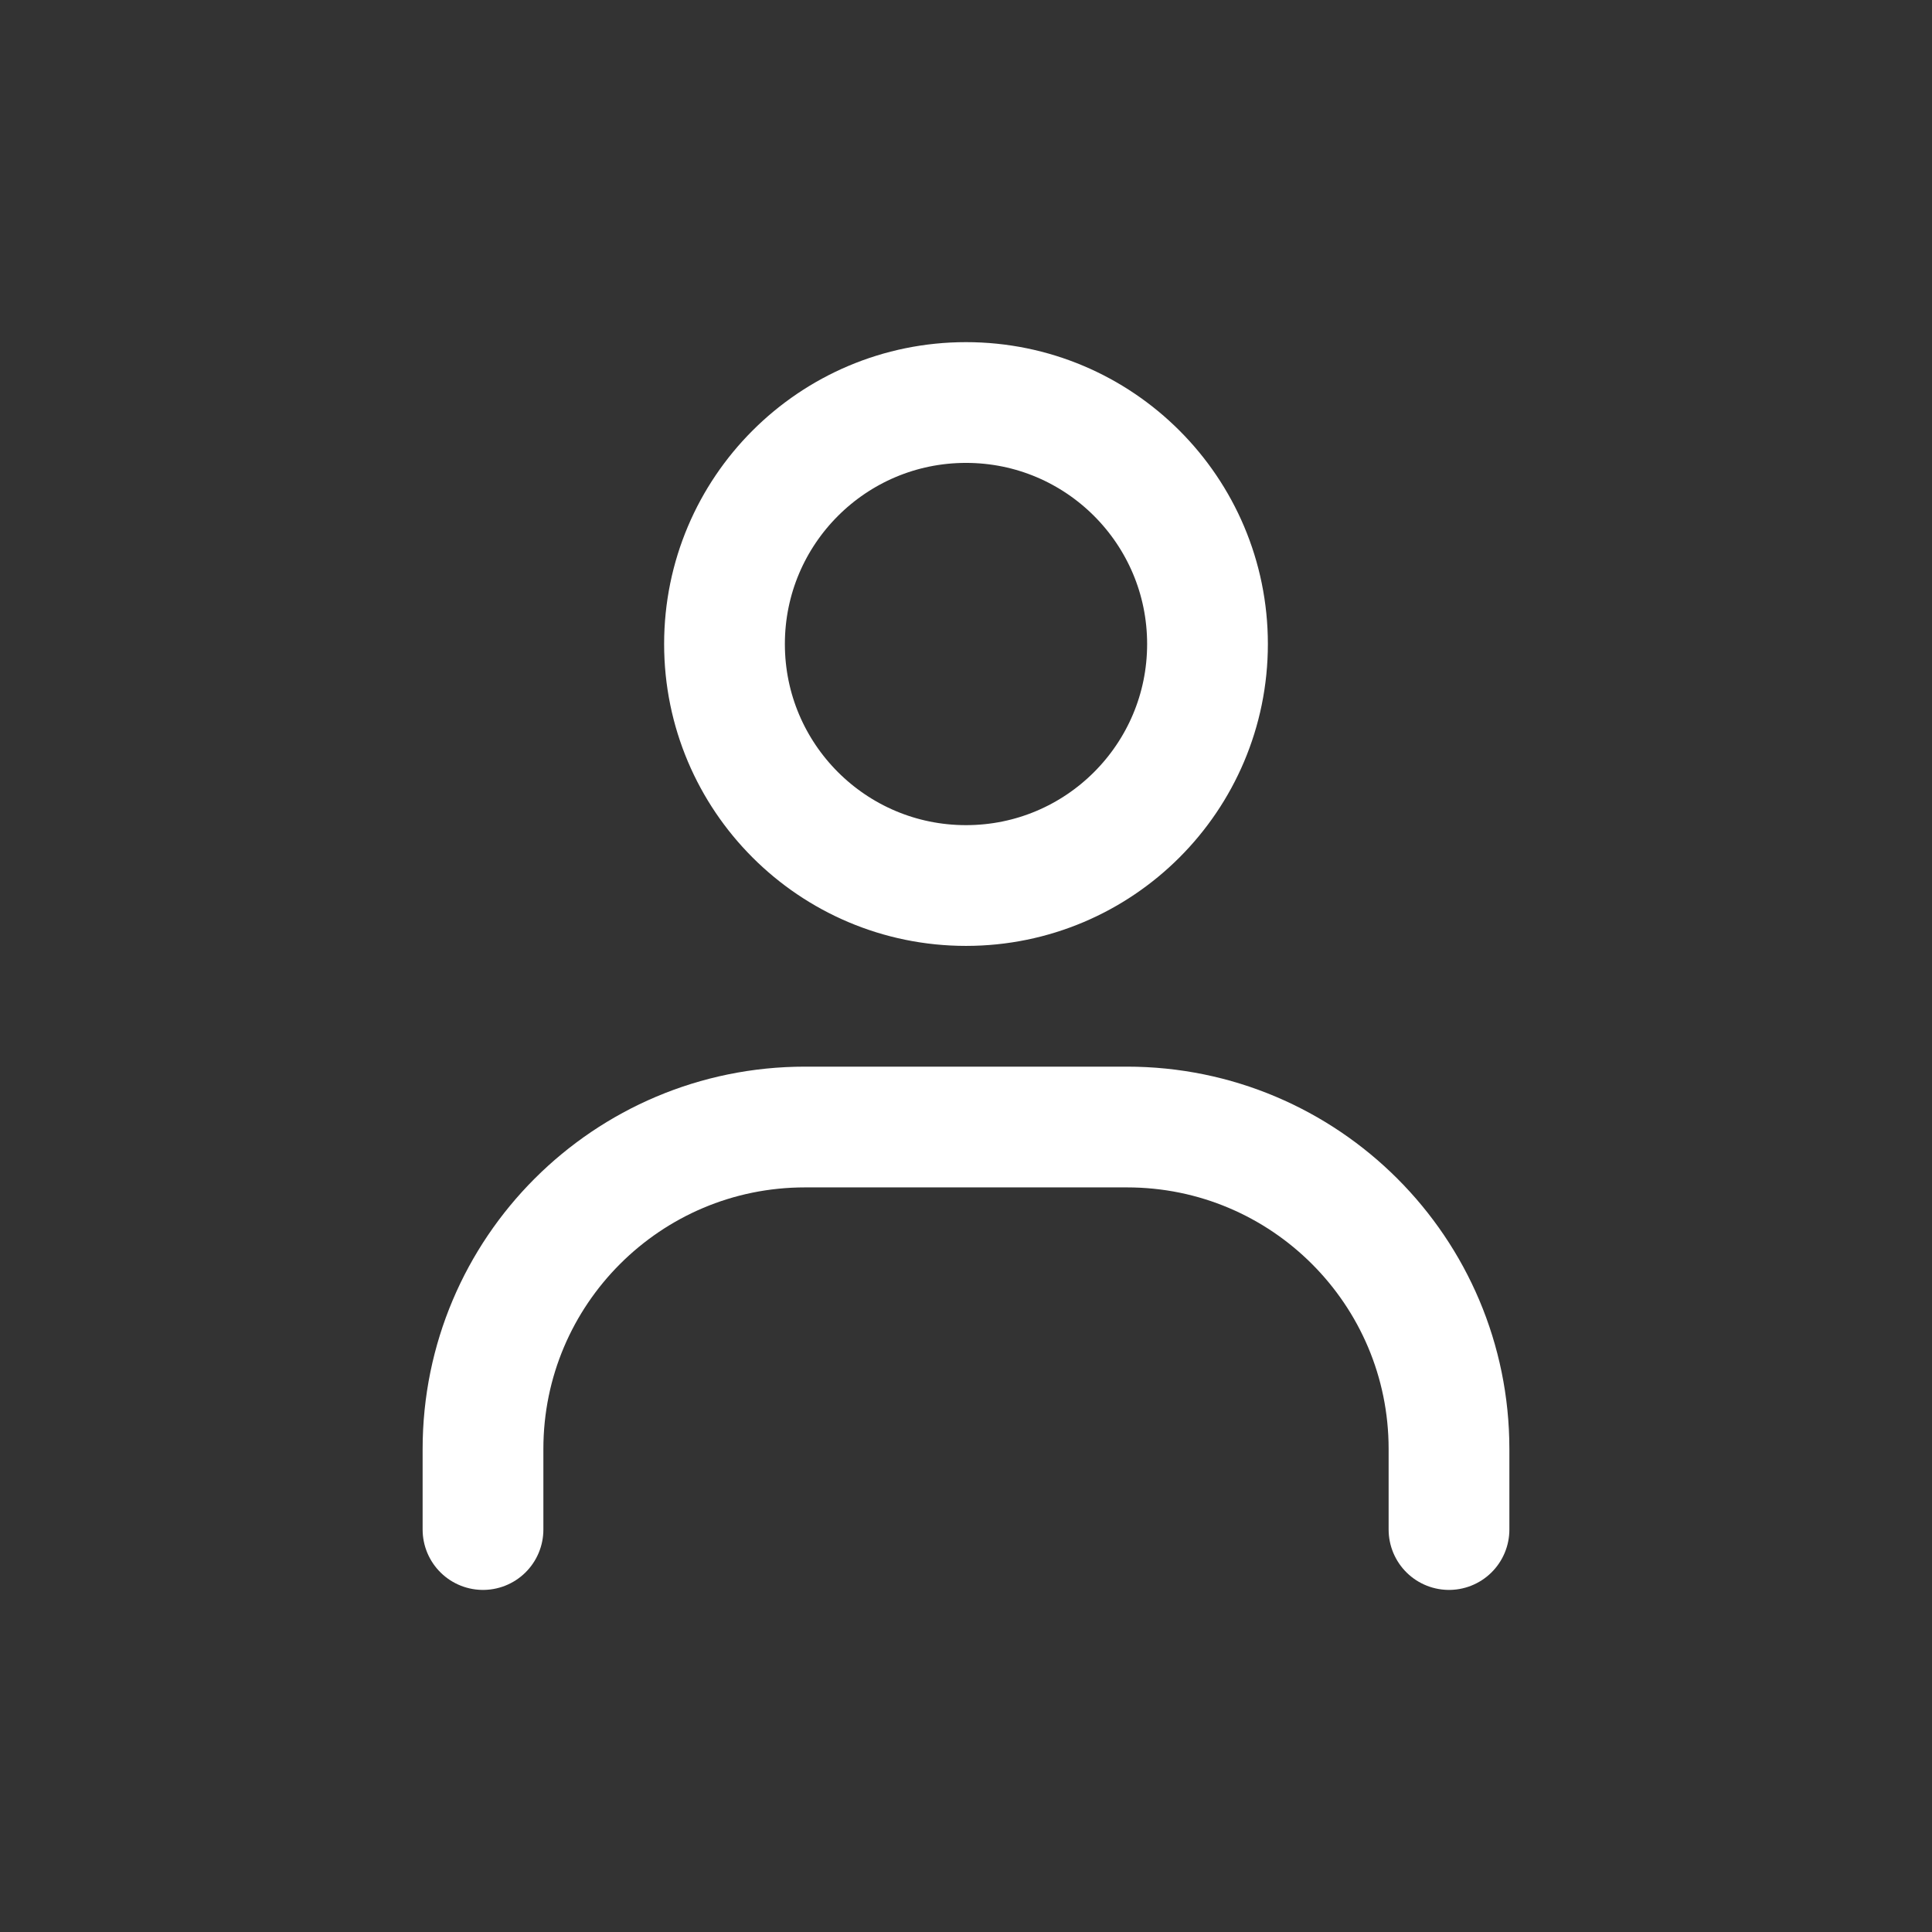 <svg width="32" height="32" viewBox="0 0 32 32" fill="none" xmlns="http://www.w3.org/2000/svg">
<rect x="0" y="0" width="32" height="32" fill="#333333" stroke="none"/>
<path d="M8 25.334V24C8 21.055 10.388 18.667 13.333 18.667H18.667C21.612 18.667 24 21.055 24 24V25.334" stroke="white" stroke-width="2" stroke-linecap="round"/>
<path d="M16 14.667C13.791 14.667 12 12.876 12 10.667C12 8.458 13.791 6.667 16 6.667C18.209 6.667 20 8.458 20 10.667C20 12.876 18.209 14.667 16 14.667Z" stroke="white" stroke-width="2" stroke-linecap="round"/>
</svg>
